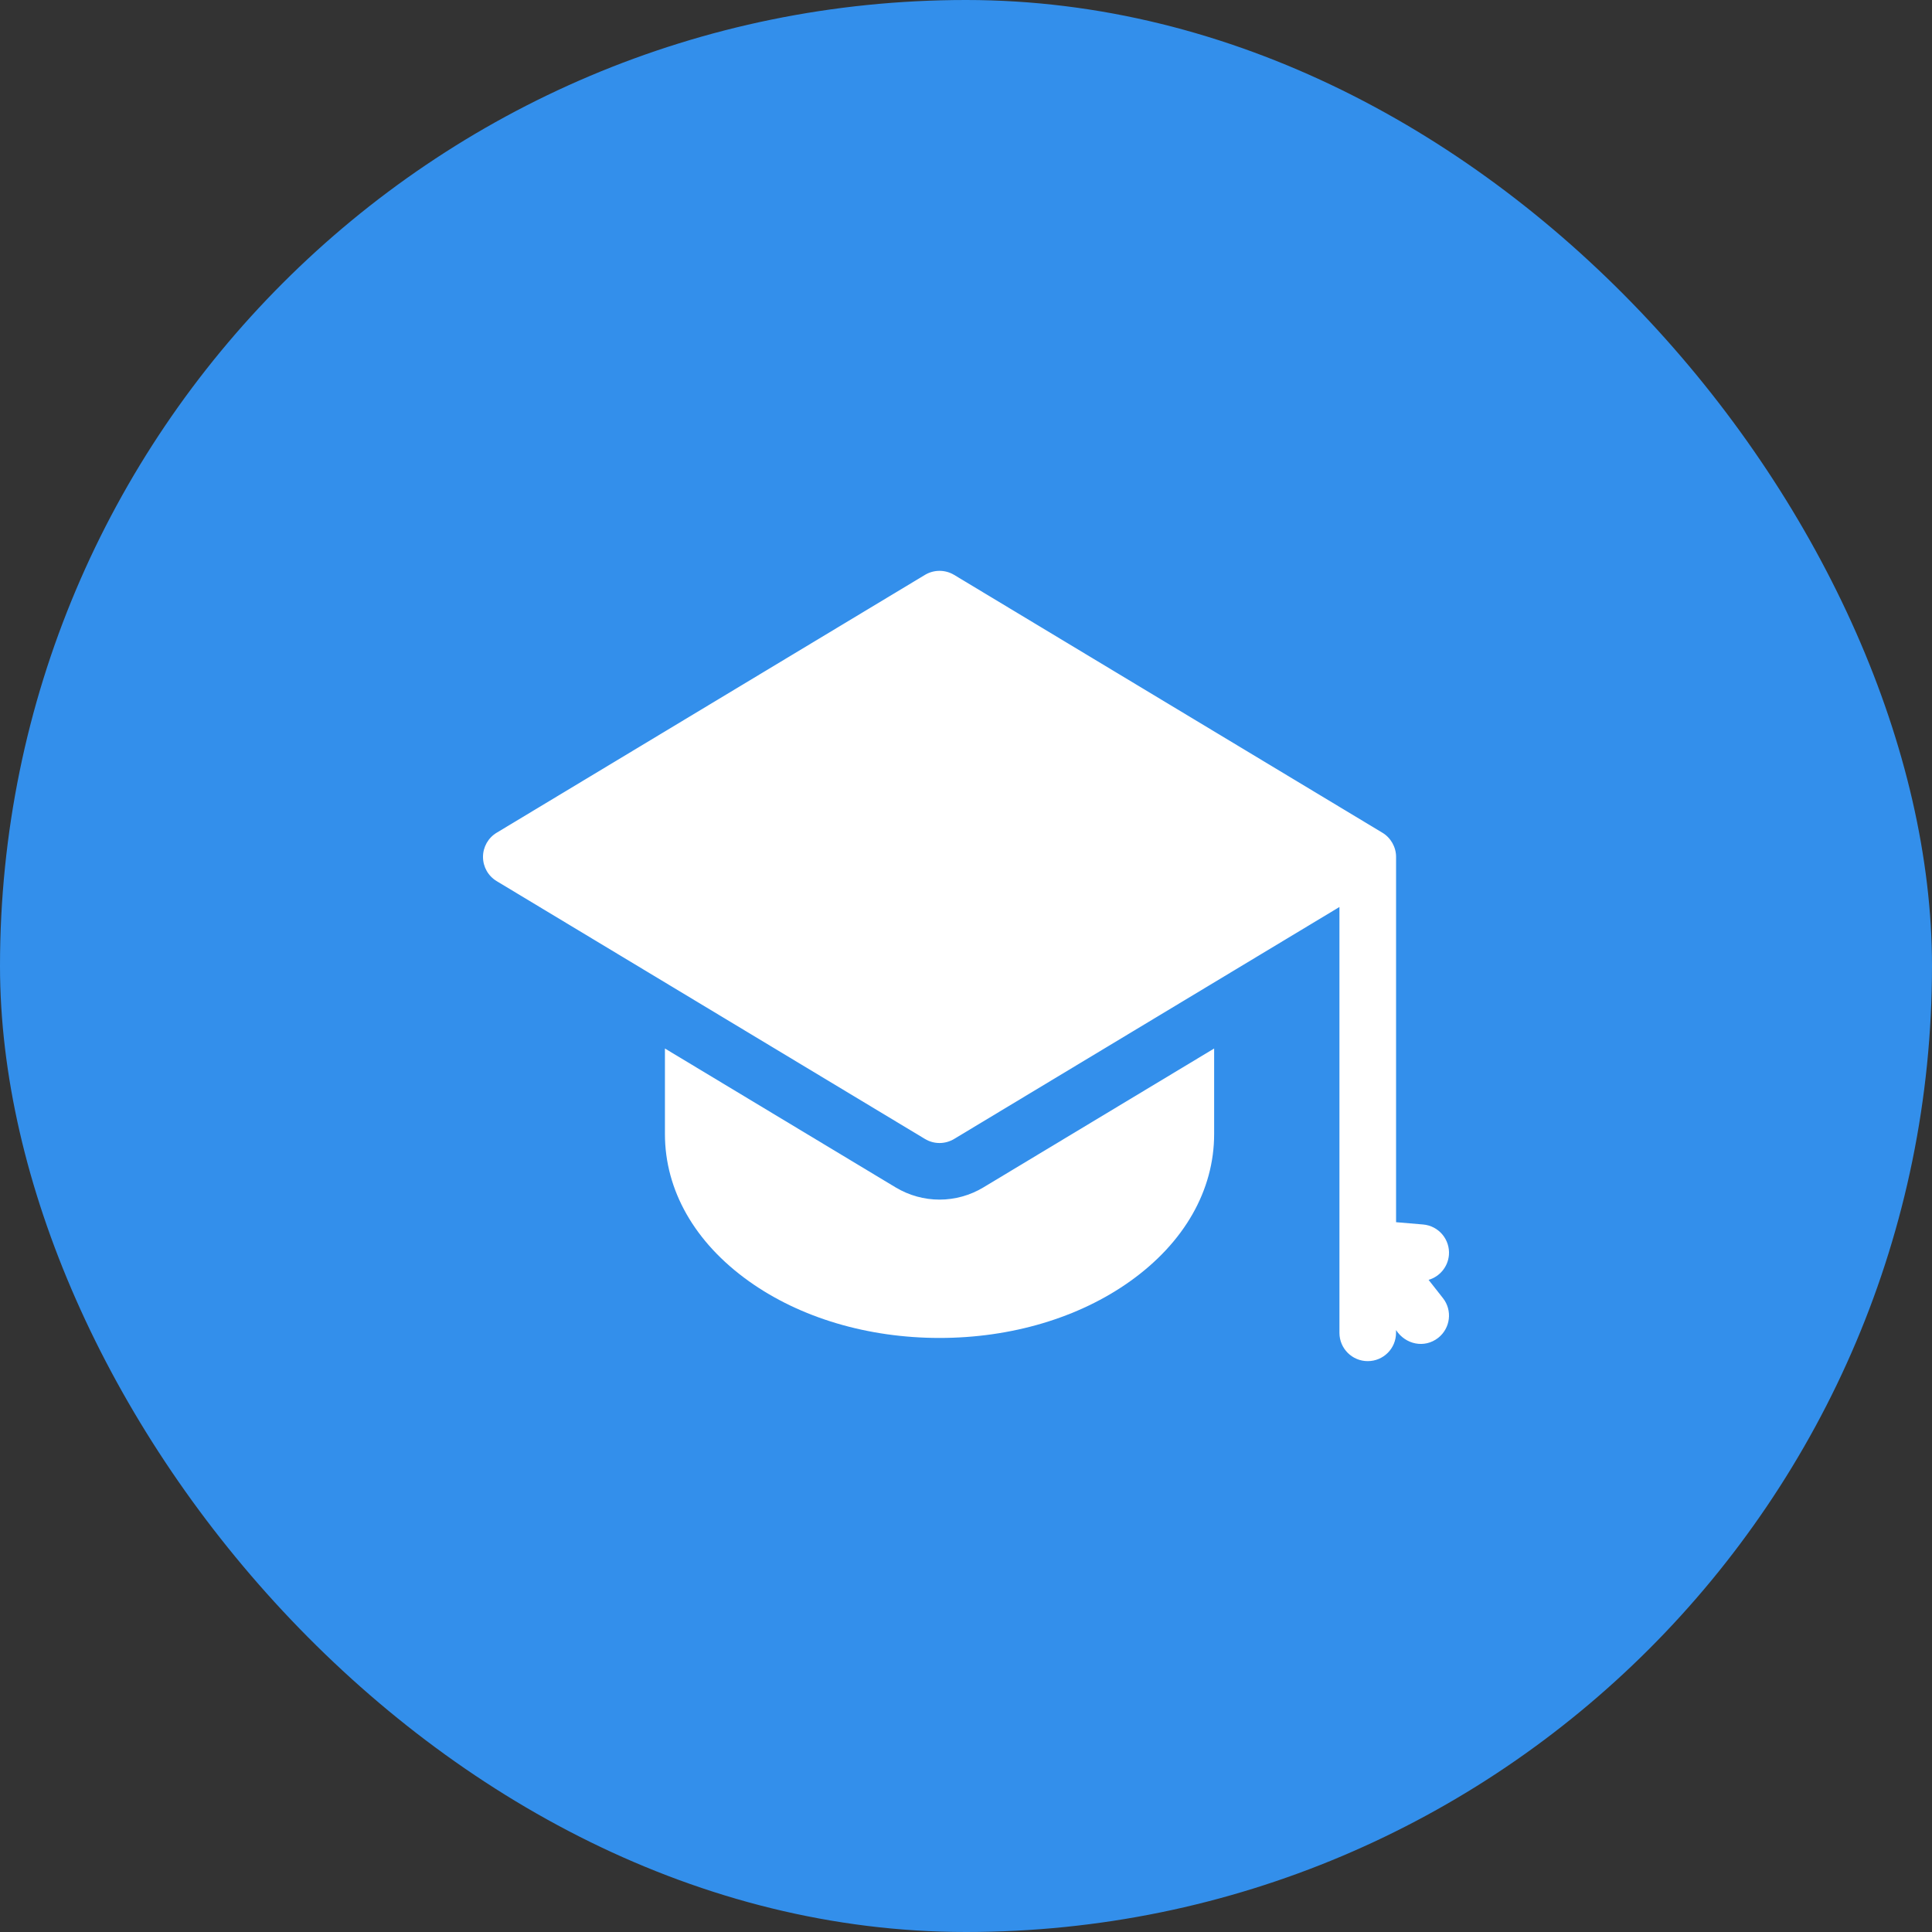 <svg width="48" height="48" viewBox="0 0 48 48" fill="none" xmlns="http://www.w3.org/2000/svg">
<rect x="0" y="0" width="48" height="48" fill="#333333" stroke="none"/>
<rect width="48" height="48" rx="24" fill="#338FEB"/>
<g clip-path="url(#clip0_3441_230)">
<path d="M23.342 29.804C22.959 29.804 22.583 29.699 22.254 29.502L16.52 26.05V28.174C16.52 29.573 17.261 30.872 18.607 31.832C19.881 32.741 21.563 33.241 23.342 33.241C25.122 33.241 26.804 32.741 28.078 31.832C29.424 30.872 30.165 29.573 30.165 28.174V26.05L24.43 29.502C24.102 29.699 23.726 29.804 23.342 29.804Z" fill="white"/>
<path d="M35.493 31.798C35.764 31.719 35.972 31.48 35.998 31.182C36.03 30.795 35.743 30.455 35.356 30.422L34.685 30.365V21.29C34.686 21.047 34.553 20.812 34.344 20.688L23.705 14.283C23.482 14.149 23.203 14.149 22.98 14.283L12.341 20.688C12.129 20.815 12 21.043 12 21.29C12 21.537 12.129 21.765 12.341 21.892L22.98 28.297C23.091 28.364 23.217 28.398 23.342 28.398C23.468 28.398 23.593 28.364 23.705 28.297L33.278 22.534V33.114C33.278 33.503 33.593 33.817 33.981 33.817C34.37 33.817 34.684 33.503 34.684 33.114V33.045C34.919 33.405 35.39 33.505 35.731 33.239C36.036 32.999 36.09 32.557 35.85 32.252L35.493 31.798Z" fill="white"/>
</g>
<defs>
<clipPath id="clip0_3441_230">
<rect width="24" height="24" fill="white" transform="translate(12 12)"/>
</clipPath>
</defs>
</svg>

